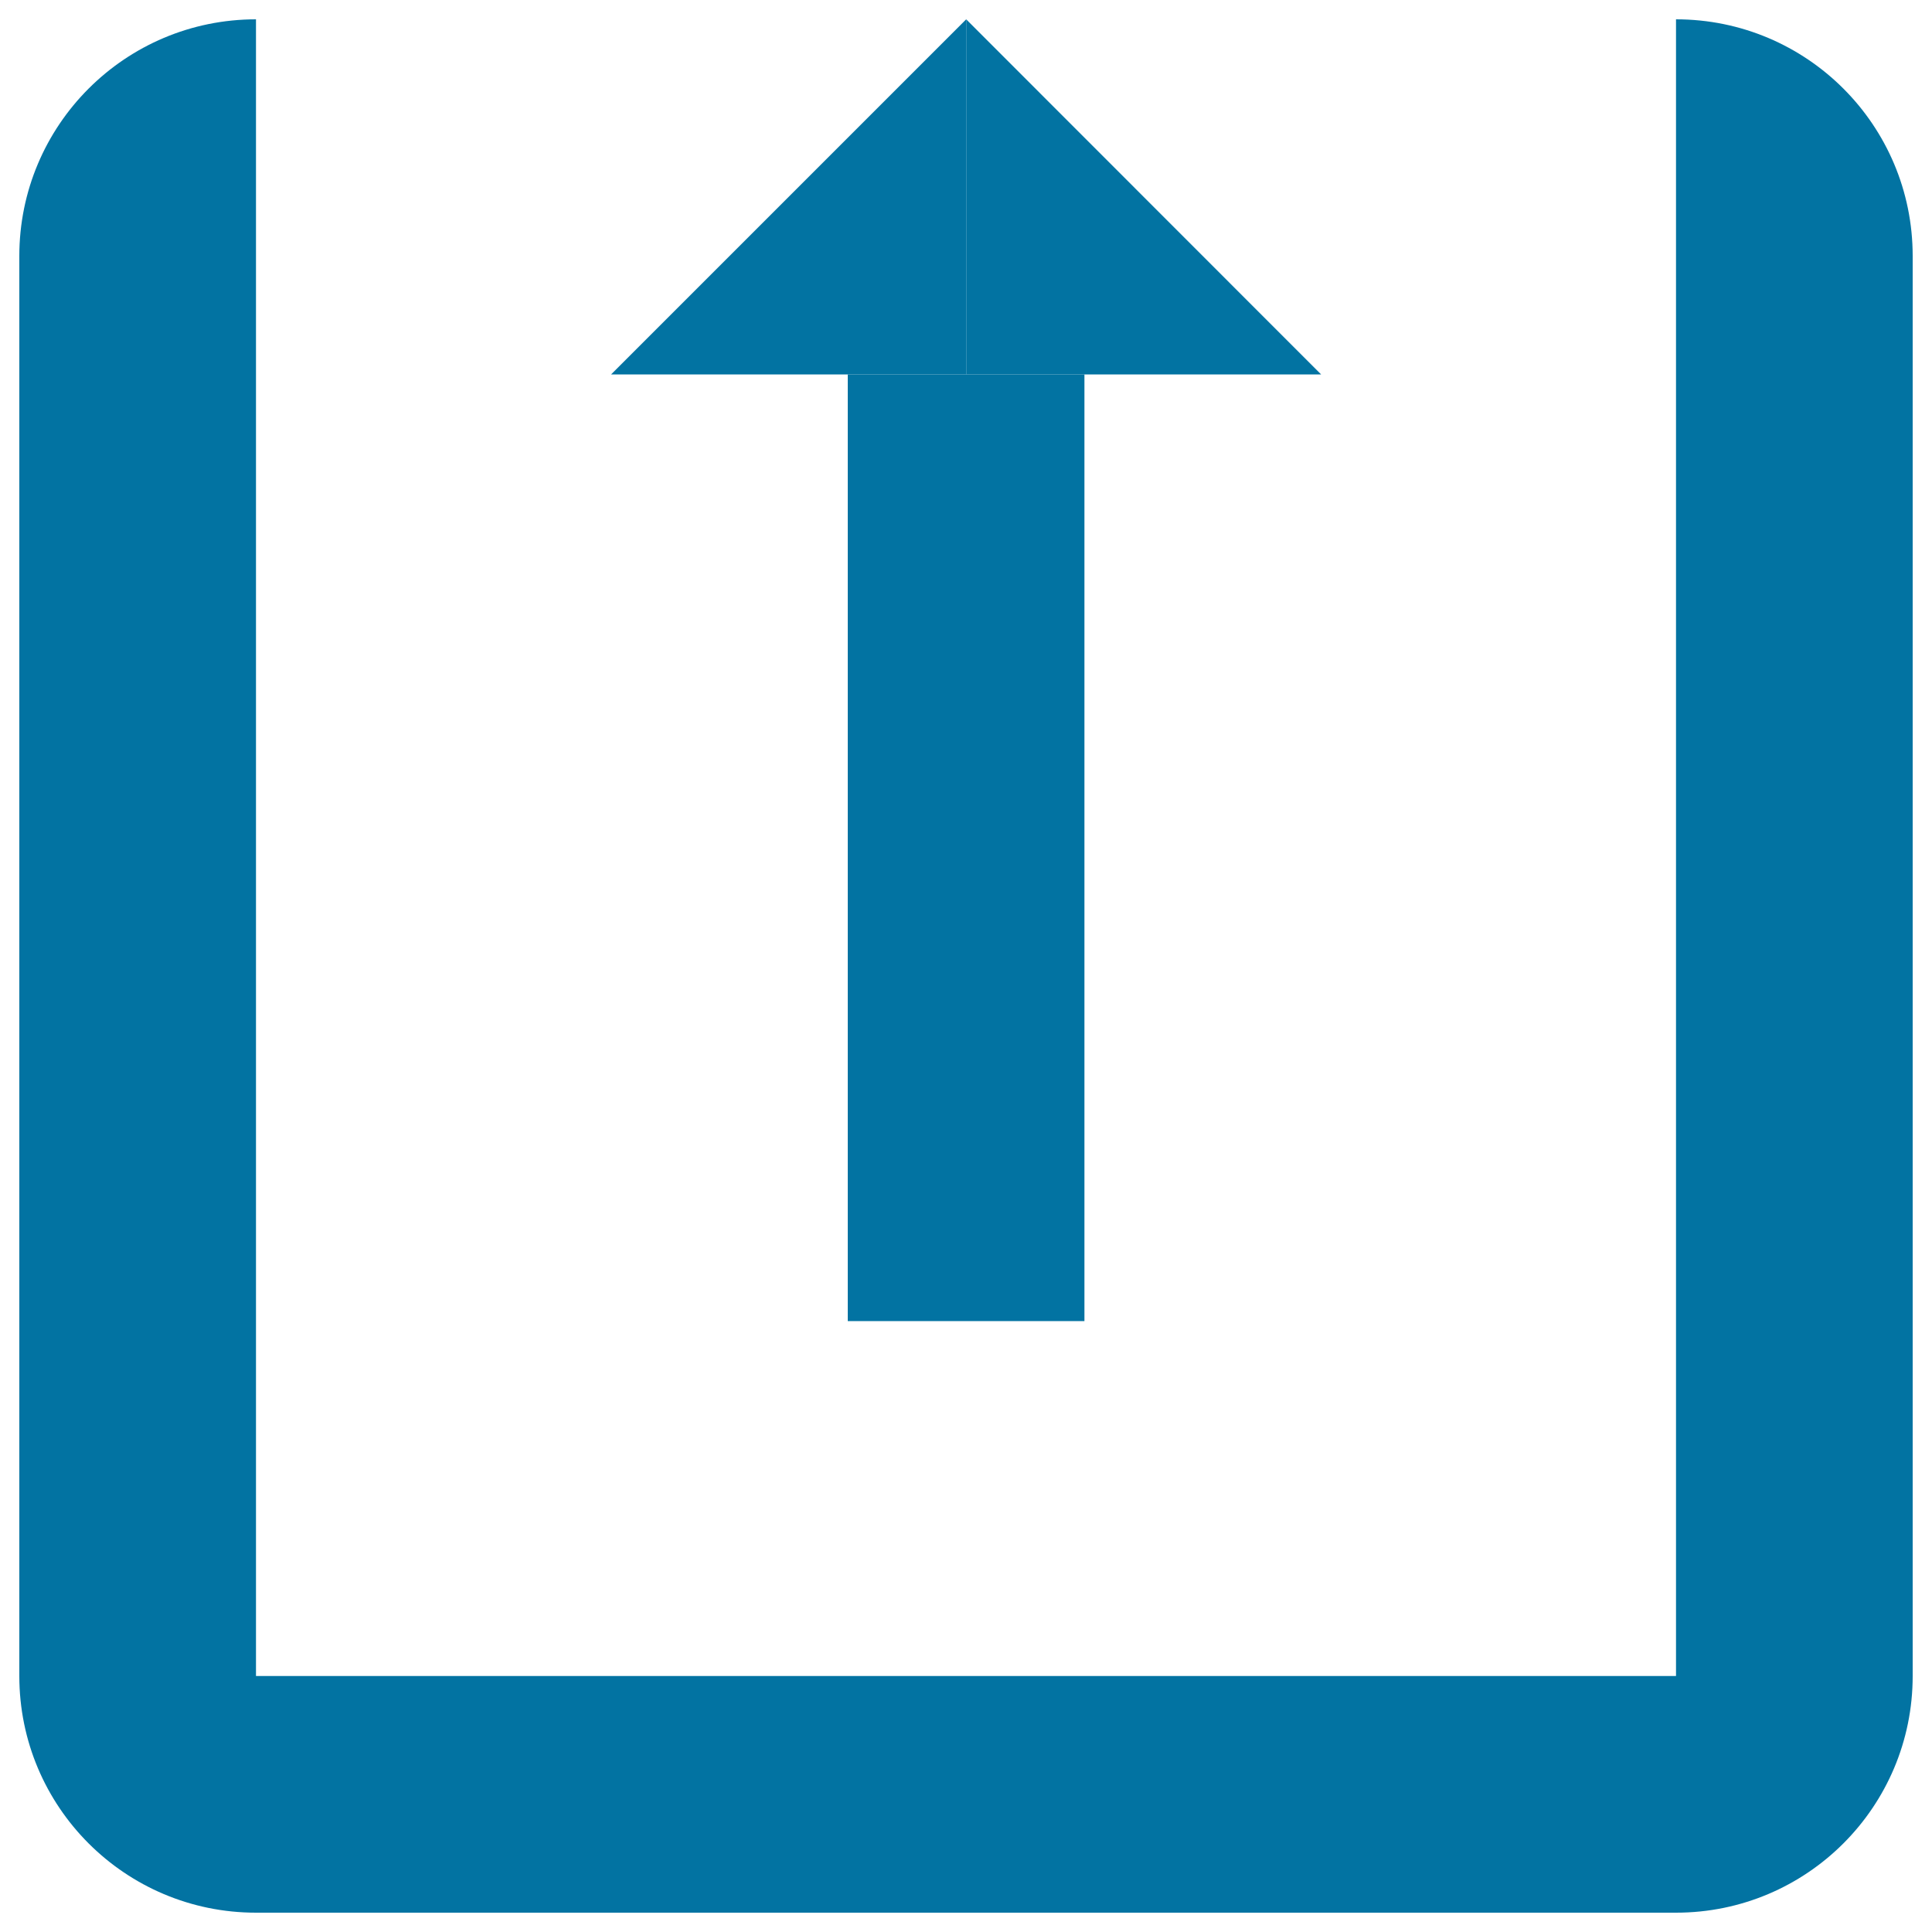 <svg xmlns="http://www.w3.org/2000/svg" viewBox="0 0 1000 1000" style="fill:#0273a2">
<title>Upload Interface Symbol SVG icon</title>
<g><g><path d="M867.5,132.5v735h-735v-735V10C64.8,10,10,64.8,10,132.5v735C10,935.2,64.8,990,132.5,990h735c67.7,0,122.5-54.8,122.5-122.5v-735C990,64.8,935.2,10,867.5,10V132.5z"/><rect x="438.8" y="193.8" width="122.5" height="490"/><polygon points="683.8,193.8 500.1,193.8 500.1,10 "/><polygon points="316.3,193.8 500.1,193.8 500.1,10 "/></g></g>
</svg>